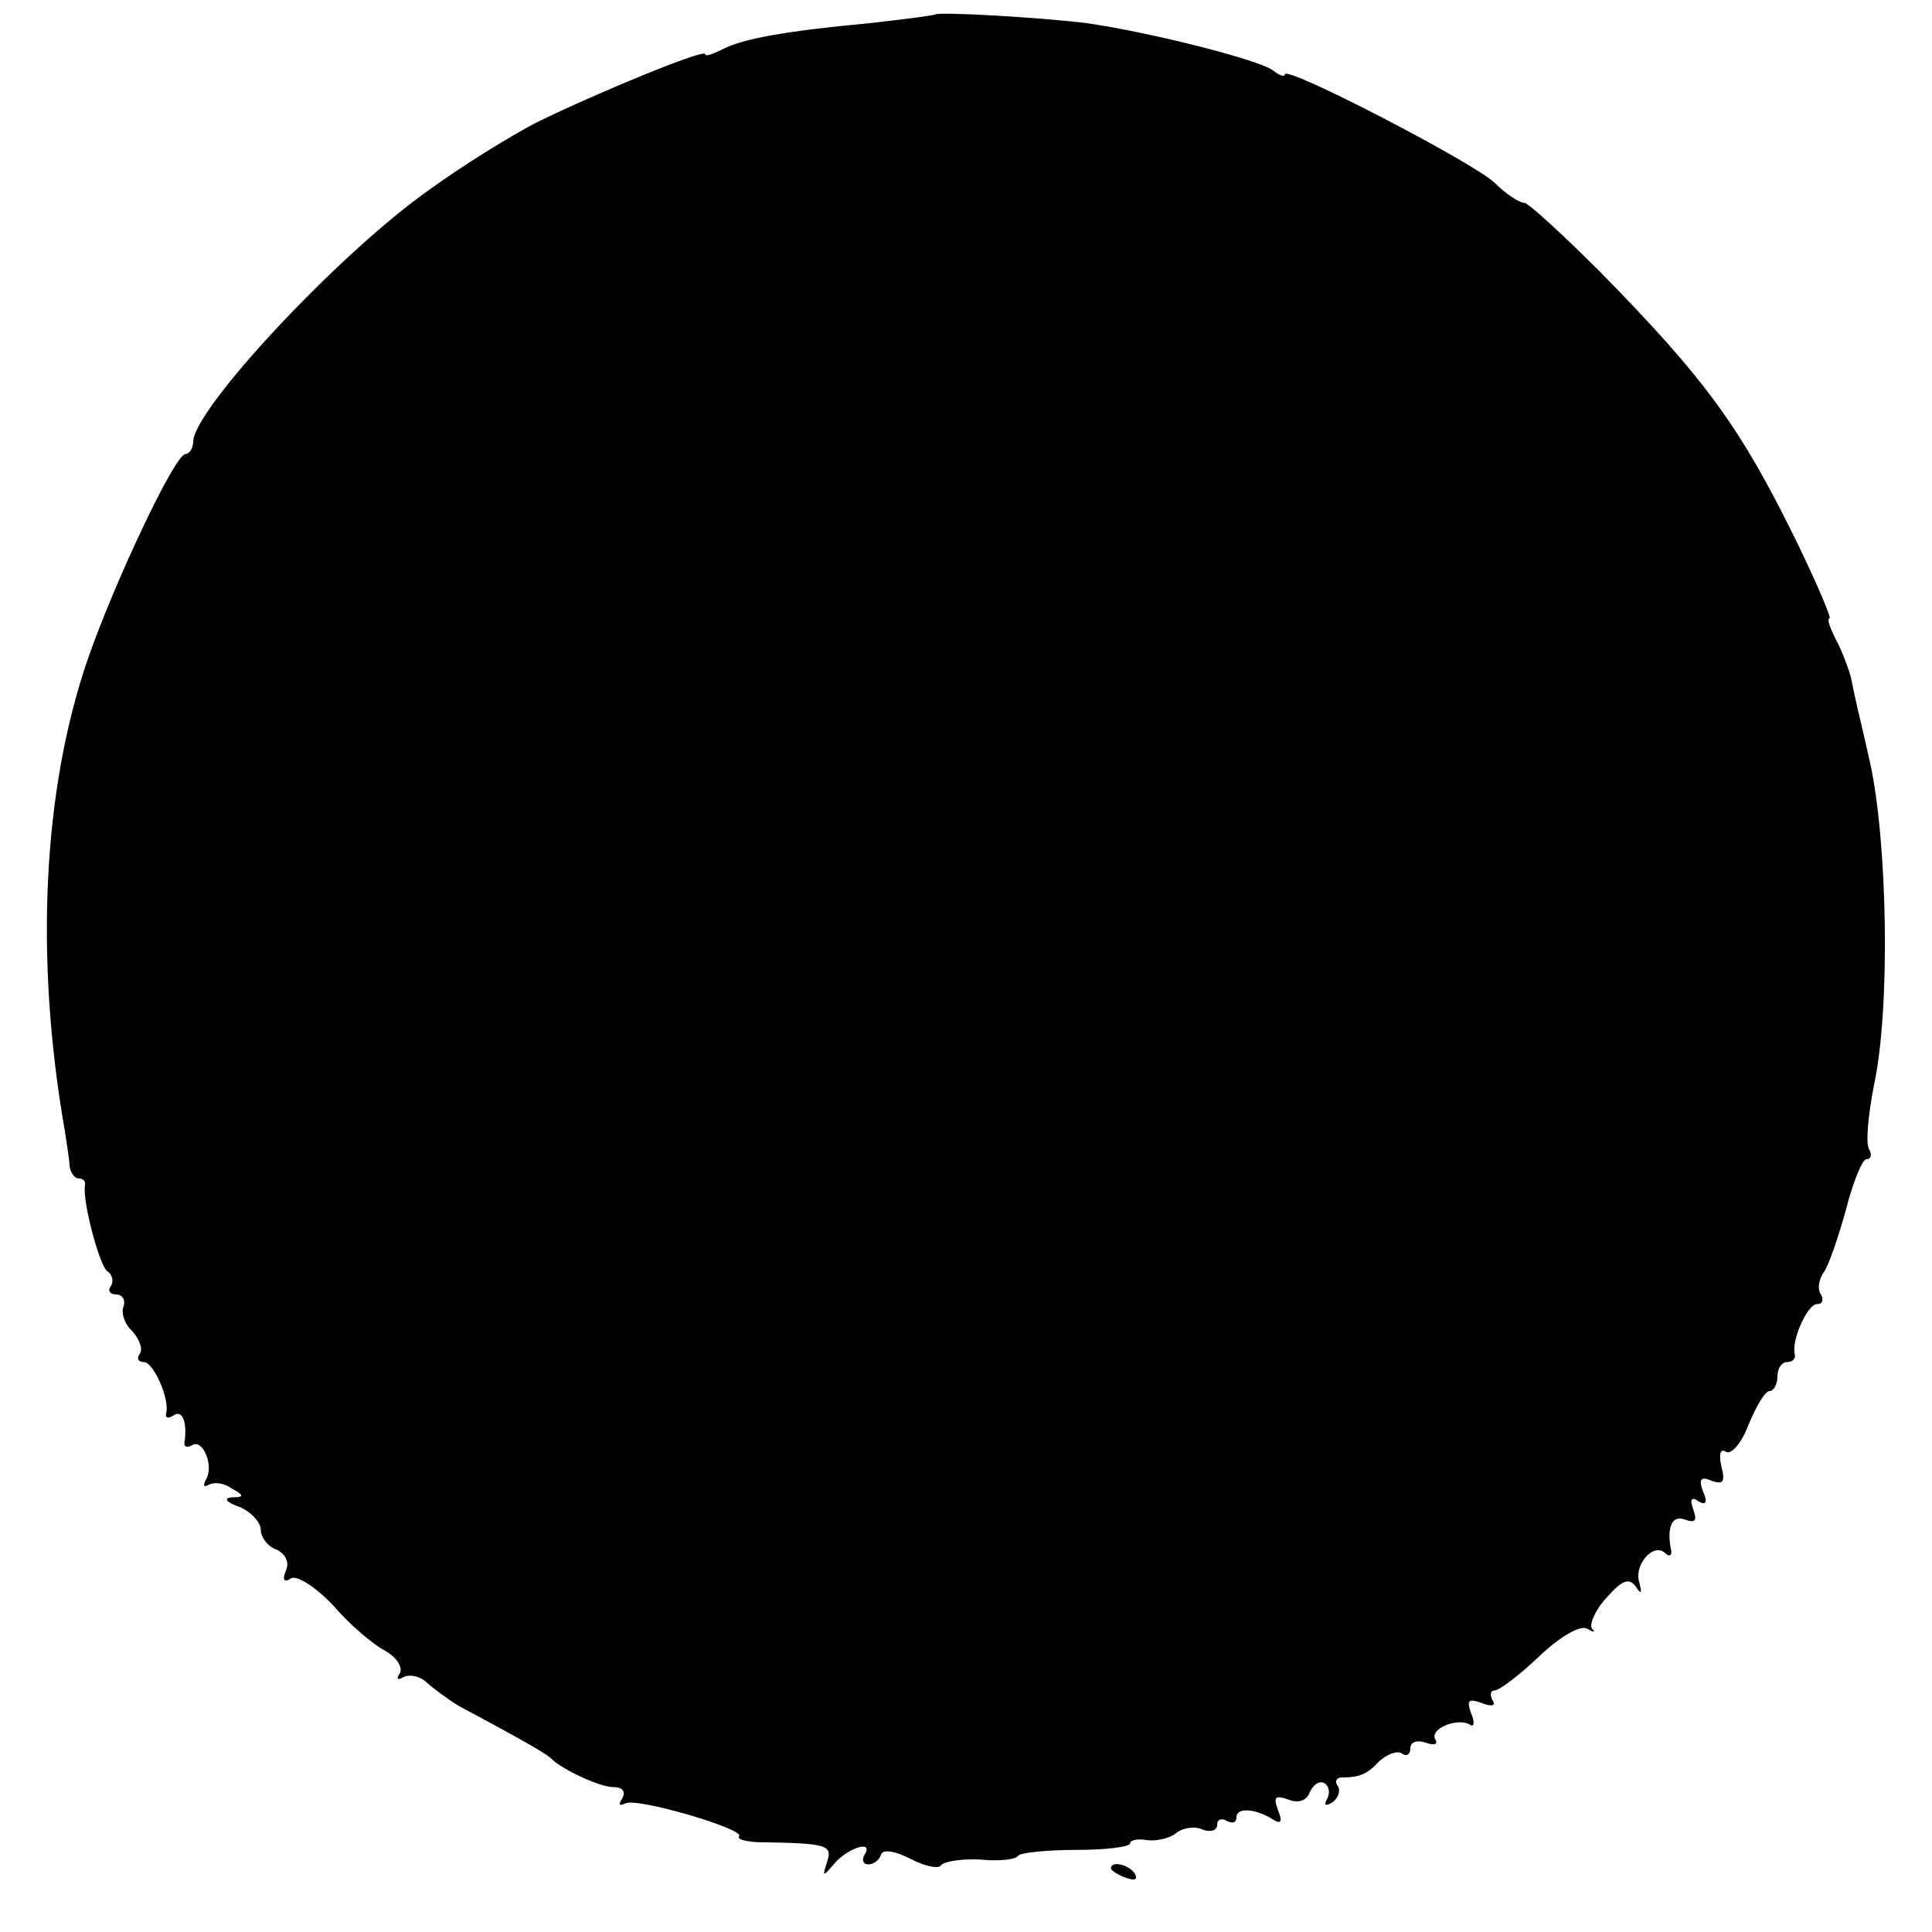 <?xml version="1.0" standalone="no"?>
<!DOCTYPE svg PUBLIC "-//W3C//DTD SVG 20010904//EN"
 "http://www.w3.org/TR/2001/REC-SVG-20010904/DTD/svg10.dtd">
<svg version="1.0" xmlns="http://www.w3.org/2000/svg"
 width="200pt" height="200pt" viewBox="0 0 200 200"
 preserveAspectRatio="xMidYMid meet">
<g transform="translate(0,200) scale(0.1,-0.1)"
fill="#000000" stroke="none">
<path d="M968 1985 c-2 -1 -32 -5 -68 -9 -86 -8 -131 -16 -152 -27 -10 -5 -18
-8 -18 -5 0 6 -112 -40 -175 -71 -27 -14 -77 -45 -110 -69 -94 -66 -244 -227
-245 -261 0 -7 -4 -13 -8 -13 -11 0 -74 -134 -101 -212 -47 -136 -55 -311 -24
-488 2 -14 5 -31 5 -37 1 -7 5 -13 10 -13 4 0 7 -3 6 -7 -3 -16 15 -83 23 -89
5 -3 7 -10 4 -15 -4 -5 -1 -9 5 -9 7 0 10 -6 8 -12 -3 -7 1 -19 9 -26 7 -8 11
-18 8 -23 -4 -5 -2 -9 4 -9 10 0 27 -39 23 -53 -1 -5 2 -6 8 -2 9 6 14 -8 11
-28 -1 -5 3 -6 8 -3 11 7 23 -22 14 -36 -3 -6 -2 -8 3 -5 6 3 16 2 24 -4 13
-7 13 -9 0 -9 -9 -1 -6 -5 8 -10 12 -5 22 -16 22 -24 0 -7 7 -17 16 -20 9 -4
14 -13 10 -22 -4 -9 -2 -13 5 -8 6 4 26 -9 44 -28 17 -20 42 -41 54 -47 12 -7
18 -17 15 -23 -4 -6 -3 -8 4 -4 6 3 17 1 24 -6 8 -7 23 -18 33 -24 73 -39 91
-50 95 -54 12 -12 51 -30 65 -30 10 0 13 -5 9 -12 -4 -6 -3 -8 3 -5 11 7 126
-27 118 -34 -2 -3 6 -5 18 -6 75 -1 79 -3 73 -21 -5 -15 -4 -15 7 -2 14 17 42
26 32 10 -3 -5 -2 -10 4 -10 5 0 11 4 13 10 2 6 14 4 30 -4 15 -8 30 -11 32
-7 3 4 21 7 41 6 19 -2 37 0 39 4 2 3 29 6 60 6 31 0 56 3 56 7 0 3 8 5 18 3
9 -1 23 2 29 7 7 6 20 8 28 4 8 -3 15 -1 15 5 0 6 5 7 10 4 6 -3 10 -2 10 4 0
10 19 9 37 -2 9 -6 11 -3 6 9 -5 14 -3 16 11 11 10 -4 19 -1 22 8 4 8 10 12
15 9 5 -3 6 -10 3 -16 -4 -7 -2 -8 5 -4 6 4 9 12 6 17 -4 5 -1 9 4 9 18 0 26
3 39 17 8 7 18 11 23 8 5 -4 9 -1 9 5 0 7 7 9 16 6 8 -3 13 -2 10 3 -7 11 22
23 35 16 5 -4 6 2 2 11 -5 14 -3 16 11 11 10 -4 15 -3 11 3 -3 6 -2 10 2 10 5
0 26 16 46 35 22 21 43 33 50 29 7 -4 9 -4 5 0 -3 4 3 19 15 32 16 18 23 21
30 12 6 -9 7 -8 4 4 -6 18 15 42 27 30 4 -4 7 -2 6 3 -5 24 1 37 14 32 11 -4
13 -1 9 10 -4 11 -2 14 5 9 8 -5 10 -1 5 10 -5 13 -2 16 9 11 12 -4 14 -1 10
15 -3 13 -1 19 5 15 5 -3 16 9 23 28 8 19 17 35 22 35 4 0 8 7 8 15 0 8 4 15
10 15 5 0 9 3 8 8 -4 14 13 52 23 52 6 0 7 5 4 10 -4 6 -2 16 3 23 5 7 15 36
23 65 7 28 17 52 21 52 5 0 6 5 3 10 -4 6 -1 36 5 67 17 79 14 250 -4 333 -3
14 -8 35 -11 48 -3 12 -7 31 -9 41 -3 11 -10 29 -16 40 -6 12 -9 21 -6 21 2 0
-13 36 -35 81 -57 116 -93 166 -202 277 -39 39 -75 72 -79 72 -5 0 -19 9 -31
21 -24 22 -217 122 -217 112 0 -3 -6 -1 -12 4 -14 11 -129 40 -193 49 -47 6
-153 12 -157 9z"/>
<path d="M1150 66 c0 -2 7 -7 16 -10 8 -3 12 -2 9 4 -6 10 -25 14 -25 6z"/>
</g>
</svg>
